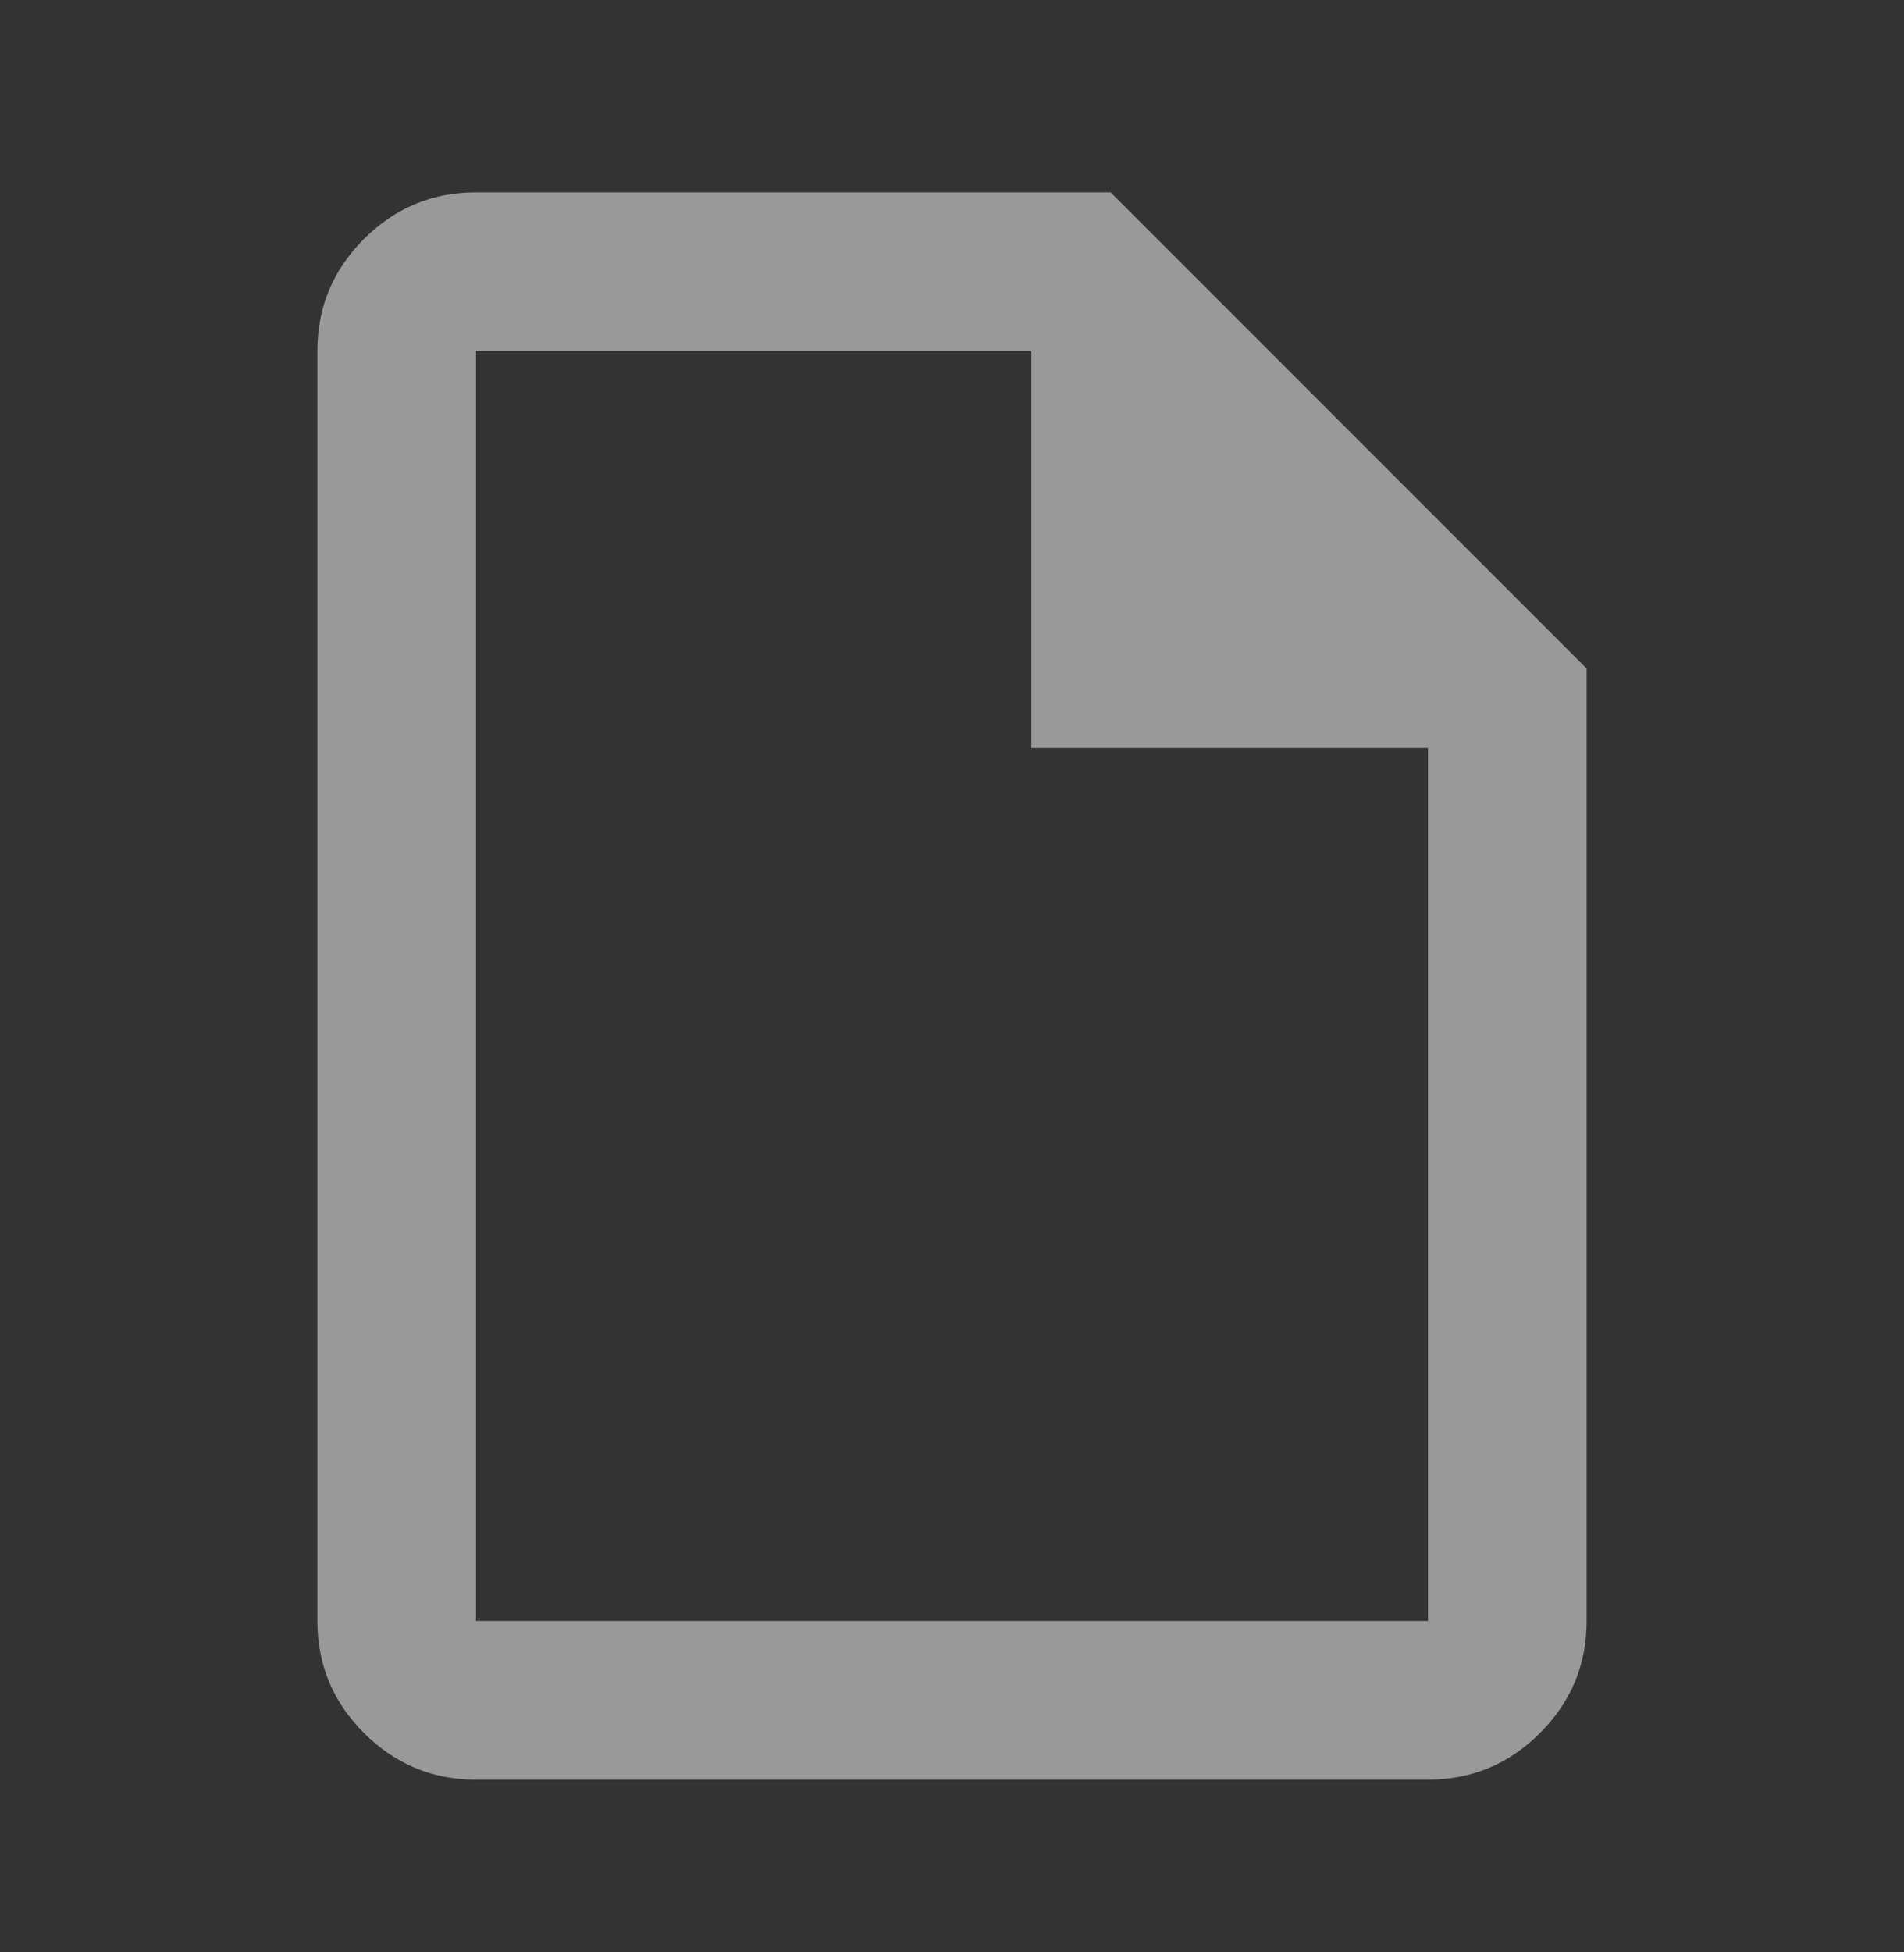 <svg width="40" height="41" viewBox="0 0 40 41" fill="none" xmlns="http://www.w3.org/2000/svg">
<rect x="0" y="0" width="40" height="41" fill="#333333" stroke="none"/>
<path d="M10 37.373C9.083 37.373 8.299 37.046 7.646 36.393C6.993 35.74 6.667 34.956 6.667 34.039V7.372C6.667 6.456 6.993 5.671 7.646 5.018C8.299 4.366 9.083 4.039 10 4.039H23.333L33.333 14.039V34.039C33.333 34.956 33.007 35.74 32.354 36.393C31.701 37.046 30.917 37.373 30 37.373H10ZM21.667 15.706V7.372H10V34.039H30V15.706H21.667Z" fill="white" fill-opacity="0.5"/>
</svg>
